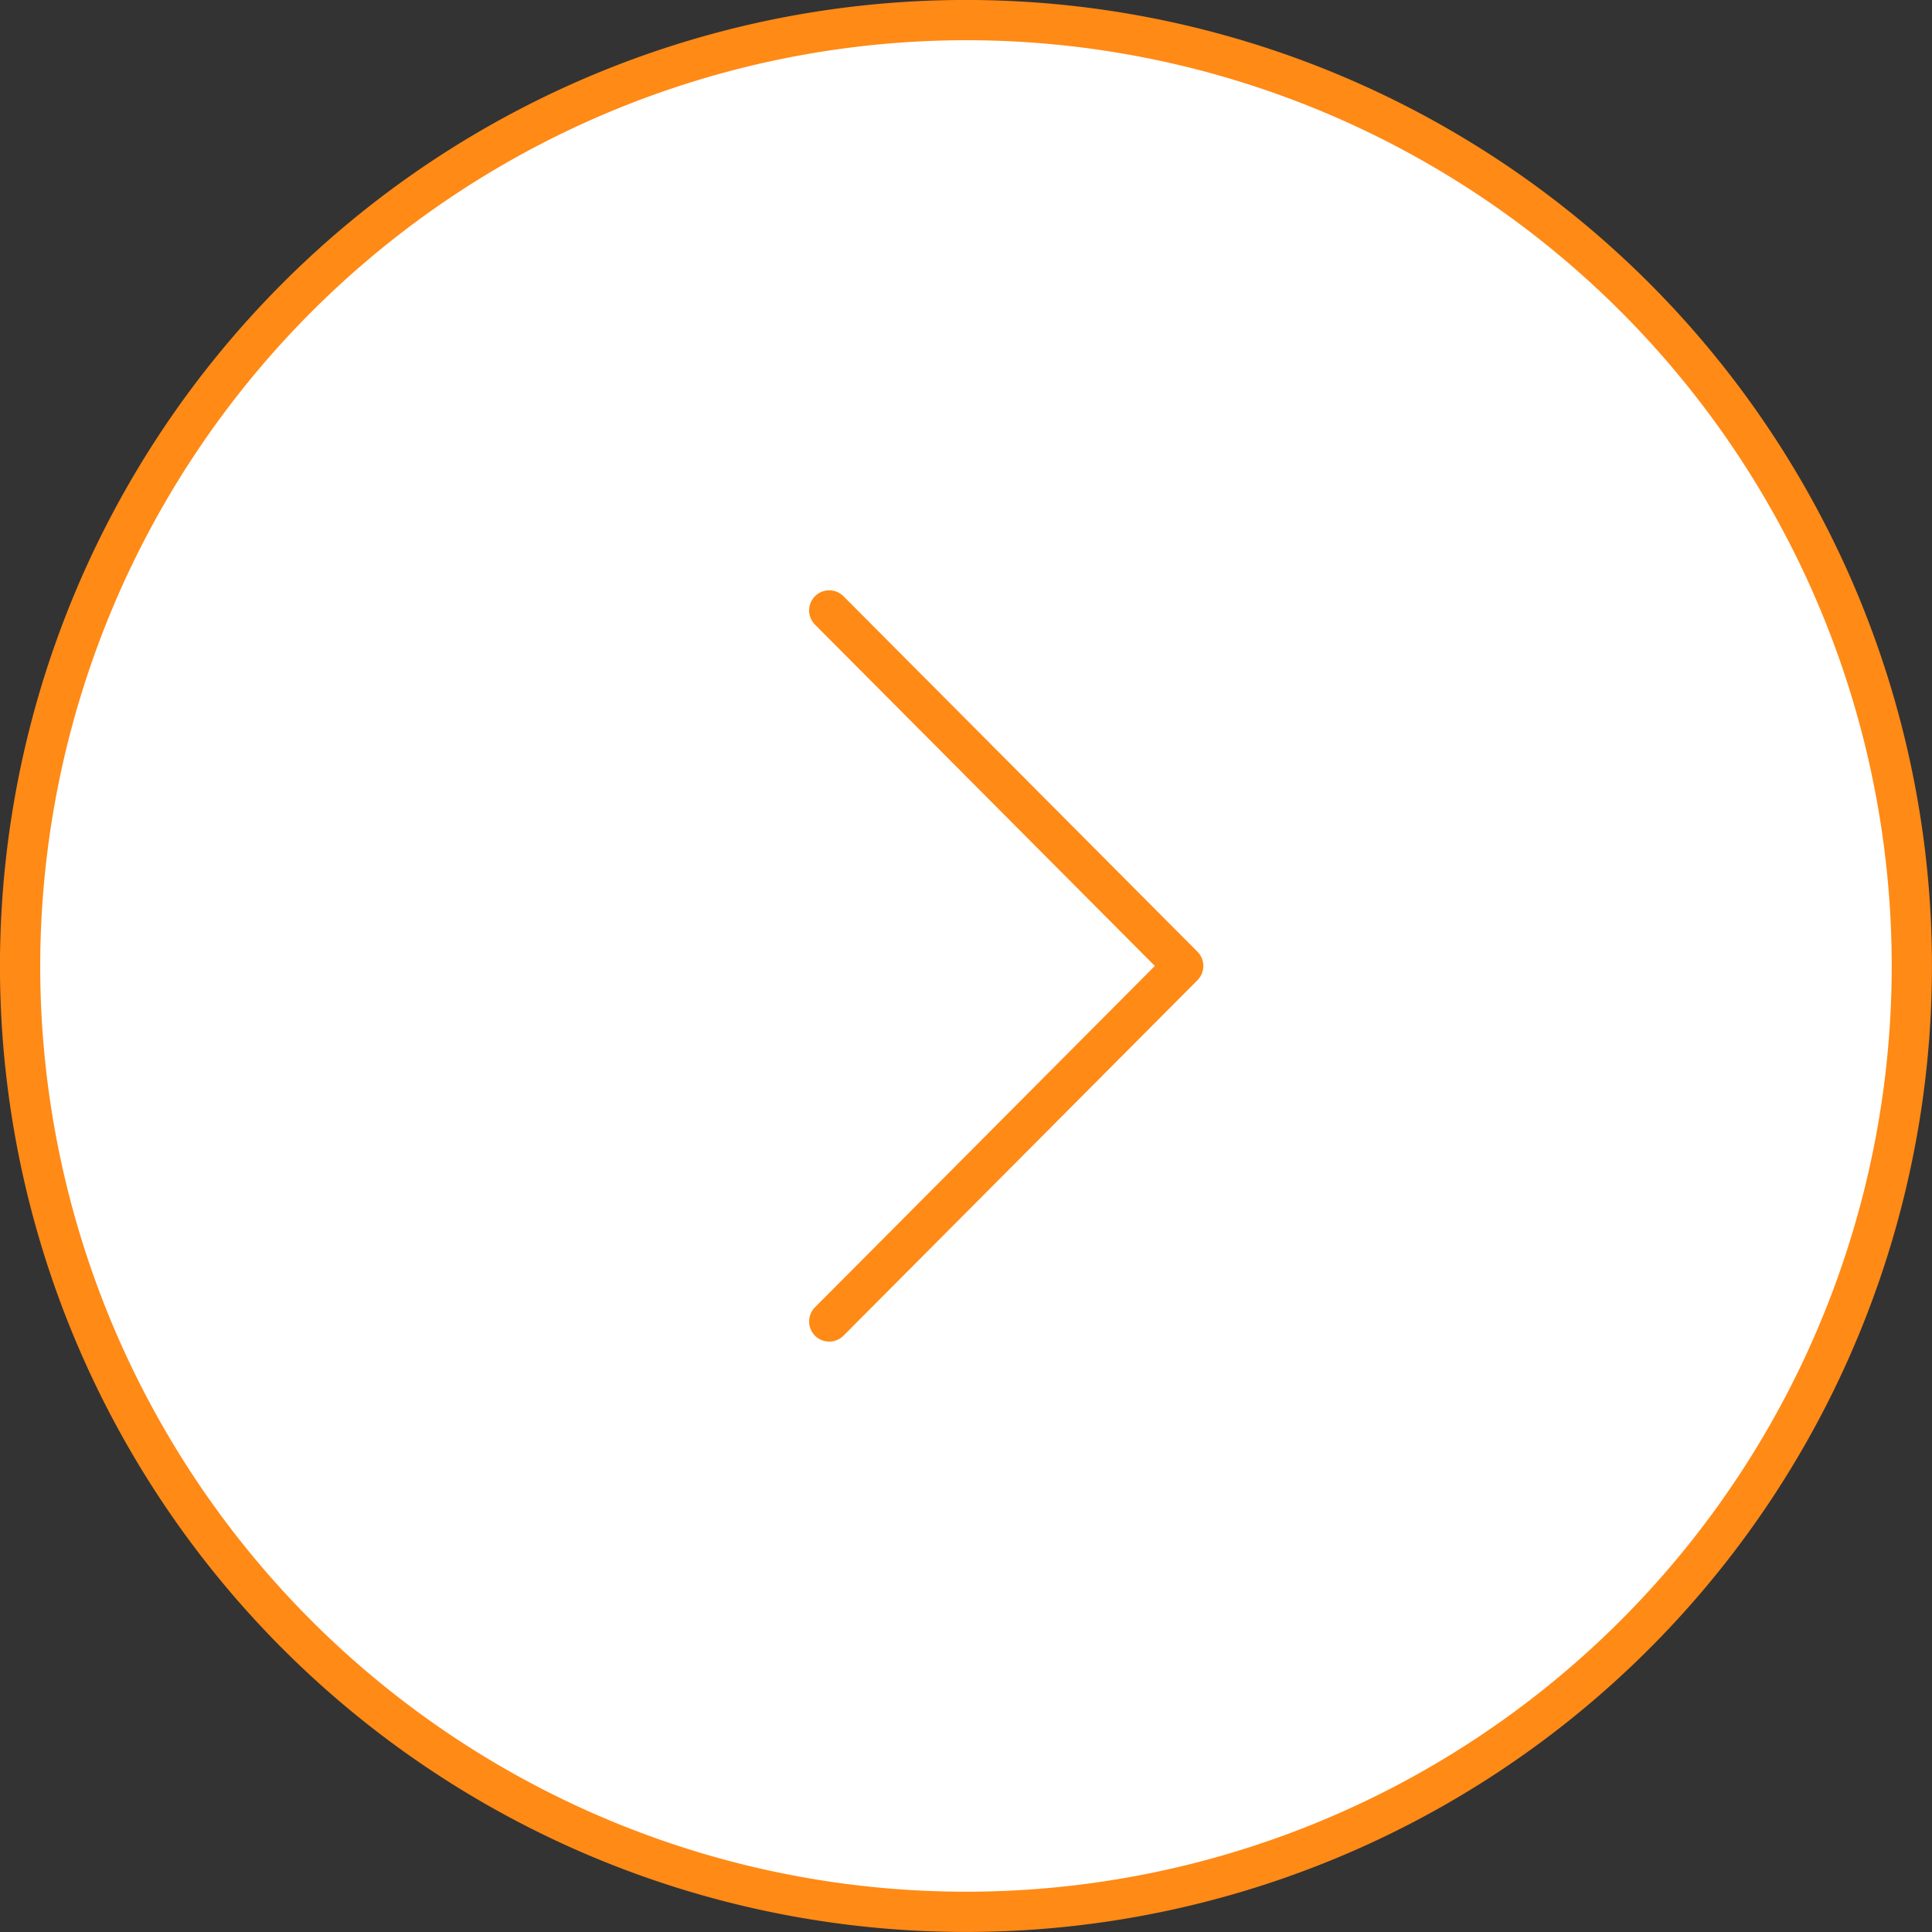 <svg xmlns="http://www.w3.org/2000/svg" width="48" height="48"><rect width="100%" height="100%" fill="#333333" stroke="none"/><defs><clipPath id="a"><path data-name="長方形 7614" transform="translate(1440.568 3373.917)" fill="none" d="M0 0h48v48H0z"/></clipPath></defs><g data-name="グループ 6335"><g data-name="グループ 6314"><g data-name="グループ 3614" clip-path="url(#a)" transform="translate(-1440.569 -3373.917)"><path data-name="パス 2335" d="M1464.568 3421.416a23.5 23.5 0 1123.5-23.5 23.527 23.527 0 01-23.5 23.5" fill="#fff"/><path data-name="パス 2336" d="M1464.568 3374.916a23 23 0 11-23 23 23.026 23.026 0 0123-23m0-1a24 24 0 1024 24 24 24 0 00-24-24" fill="#ff8a16"/><path data-name="パス 2337" d="M1461.171 3406.749l8.795-8.833-8.795-8.833" fill="none" stroke="#ff8a16" stroke-linecap="round" stroke-linejoin="round"/></g></g></g></svg>